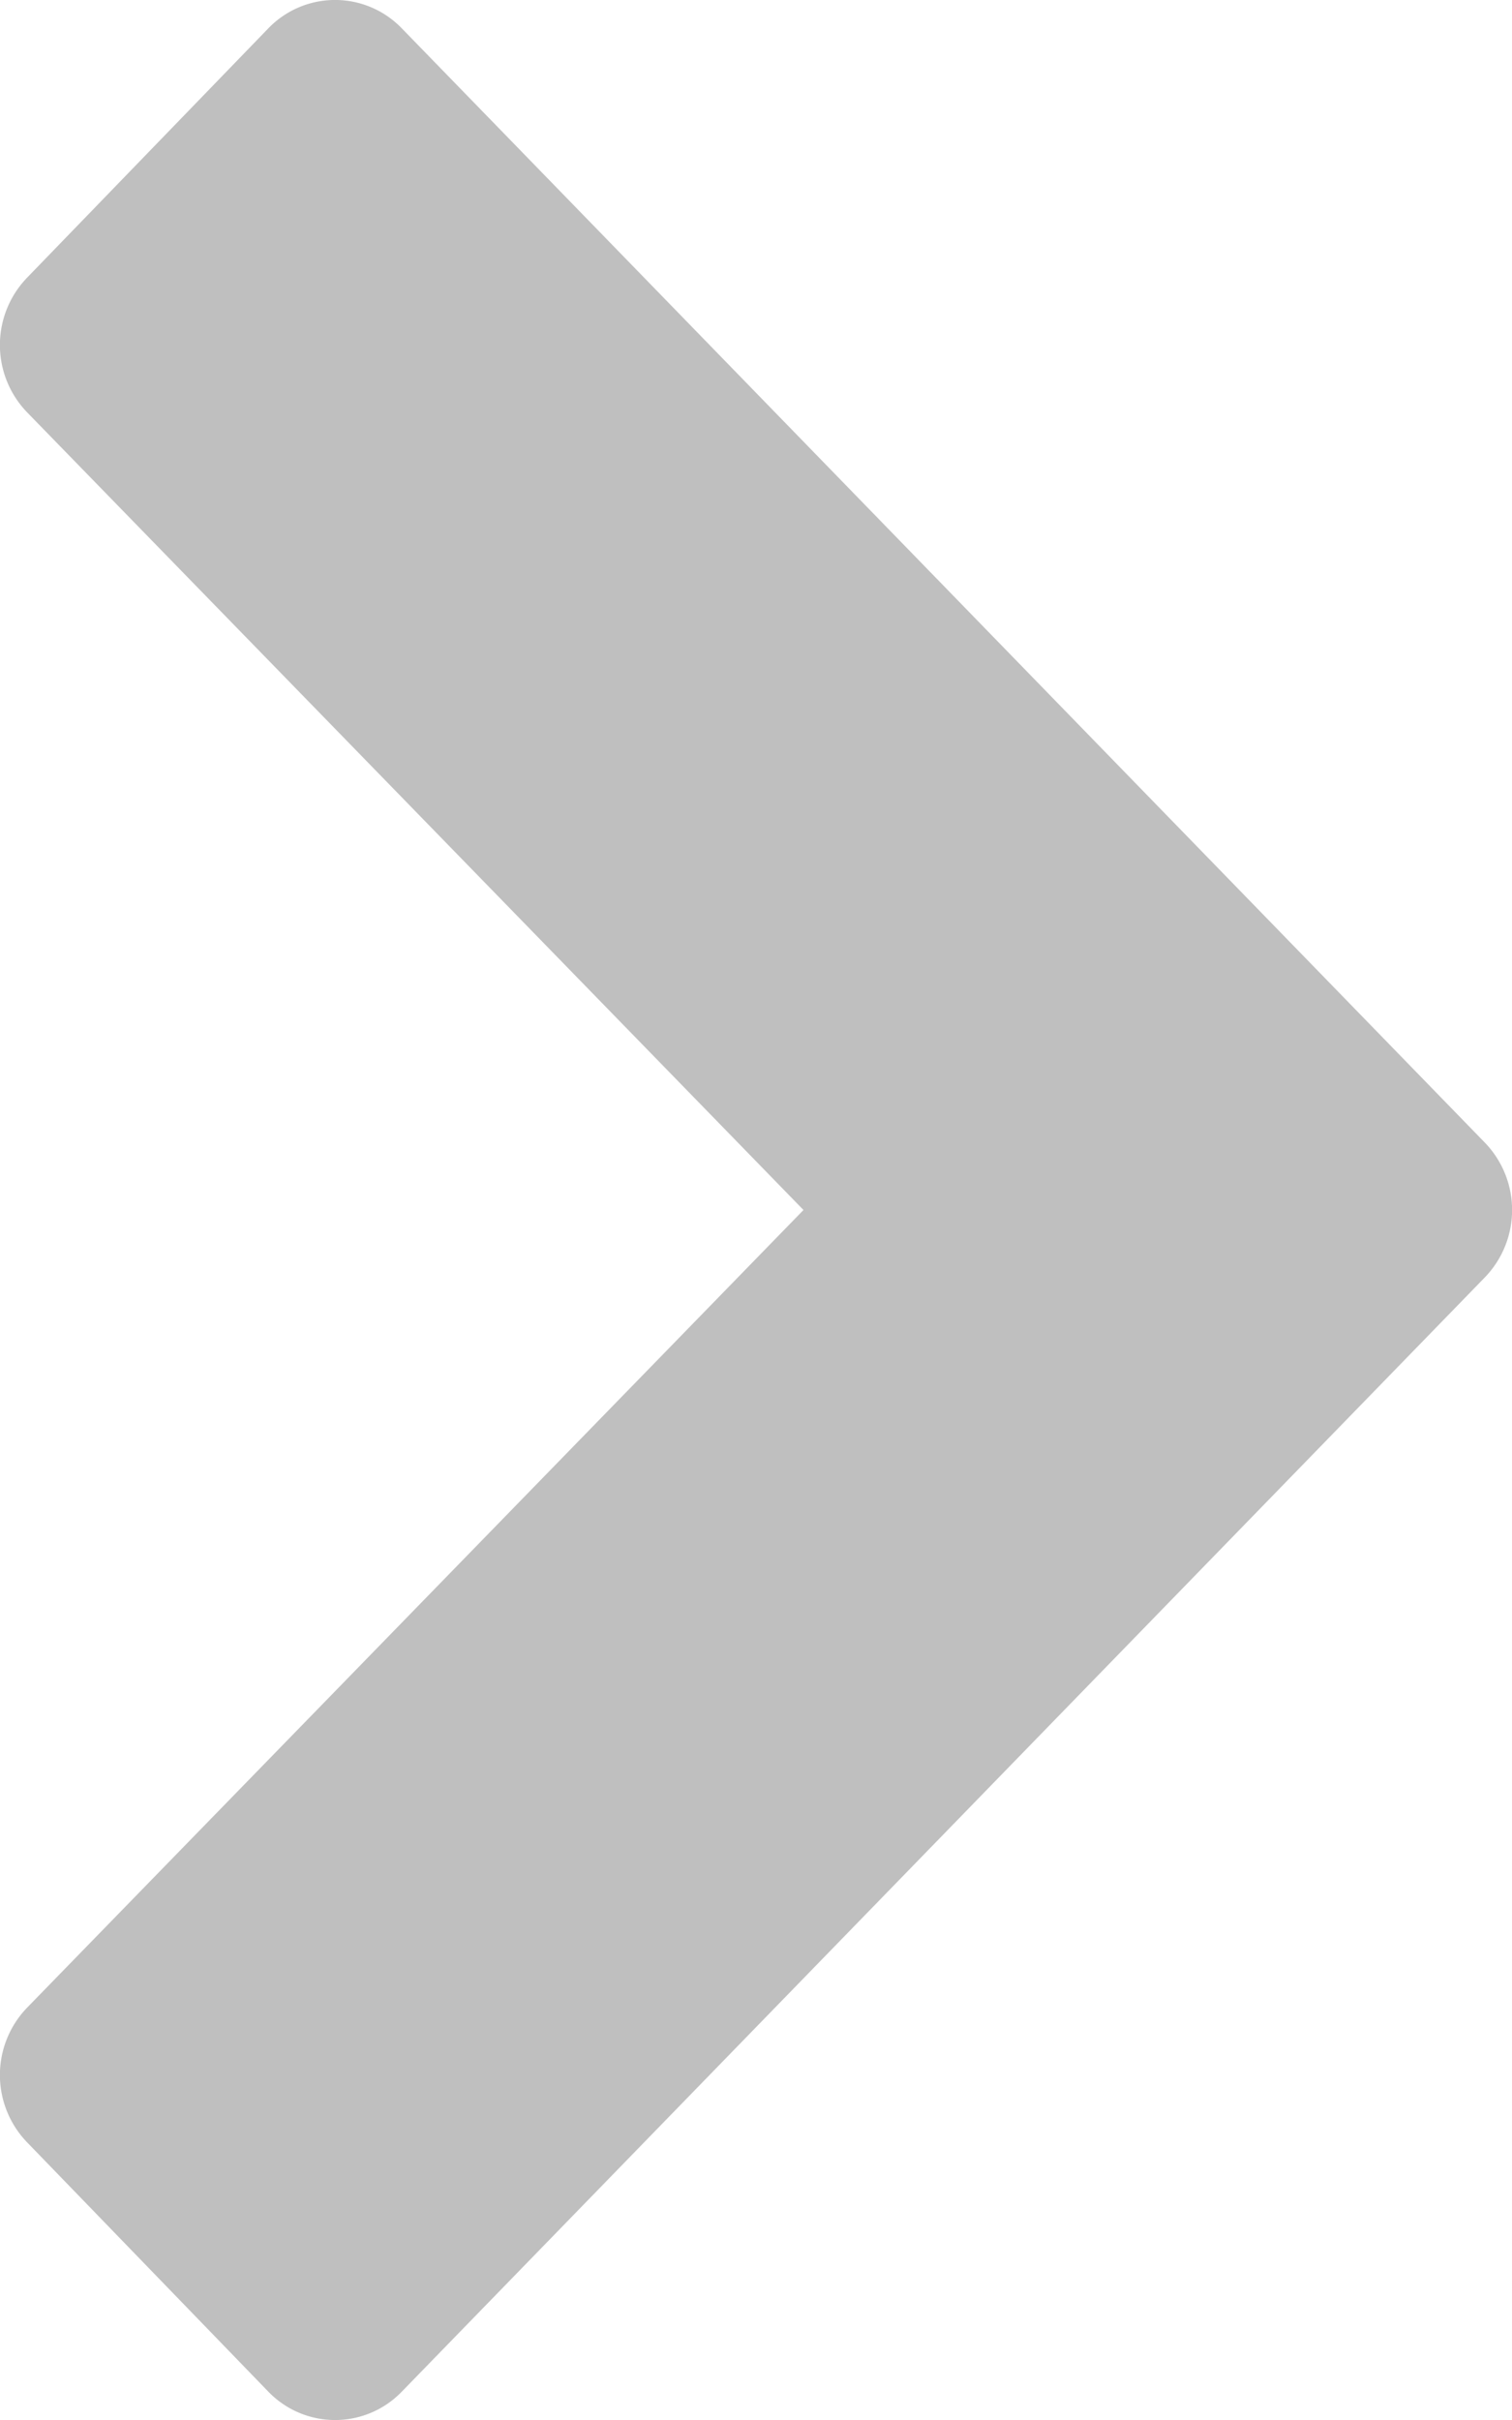 <svg width="10" height="16" fill="none" xmlns="http://www.w3.org/2000/svg"><path d="M2.656.186a.613.613 0 00-.88 0L.181 1.834a.641.641 0 000 .894L5.314 8 .181 13.272a.641.641 0 000 .894l1.595 1.648a.613.613 0 00.88 0l7.163-7.367a.641.641 0 000-.894L2.656.186z" fill="#BFBFBF"/></svg>